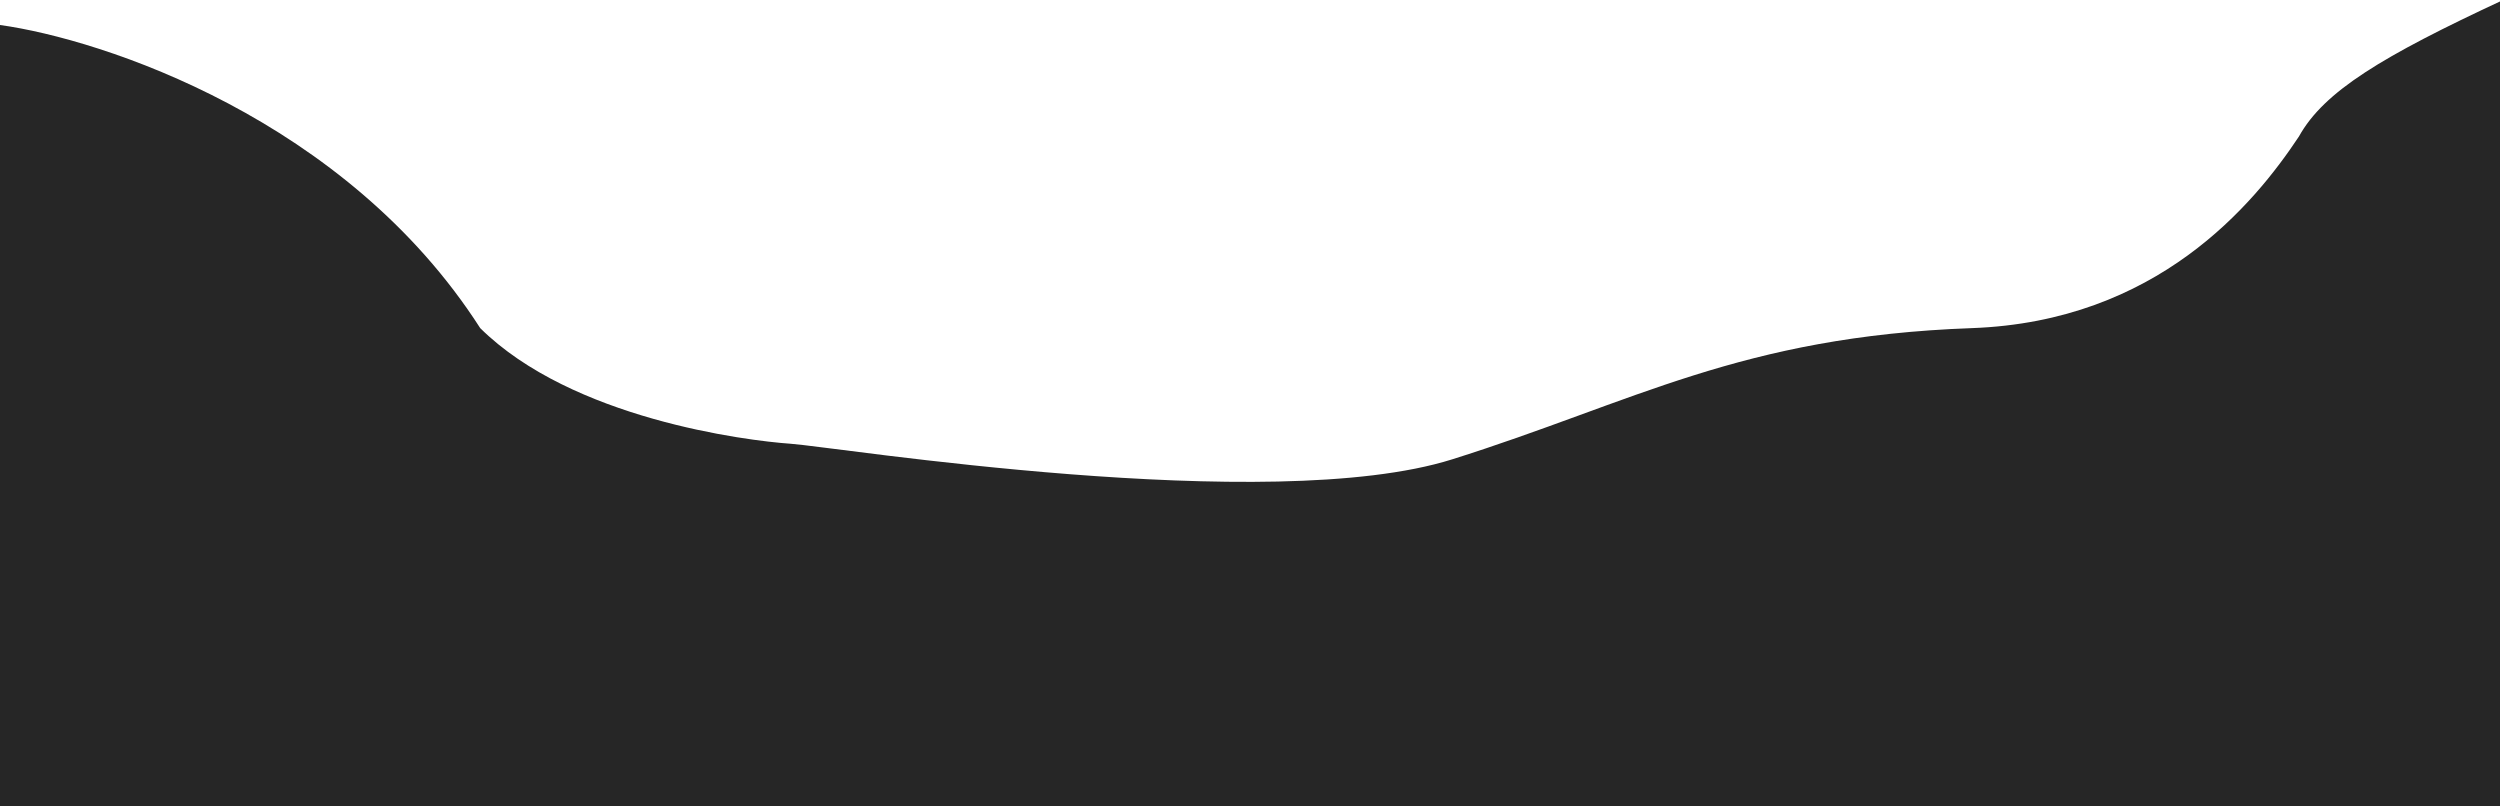 <?xml version="1.0" encoding="UTF-8"?> <svg xmlns="http://www.w3.org/2000/svg" width="1200" height="387" viewBox="0 0 1200 387" fill="none"><path d="M230.5 157.499C166.1 57.099 49.167 18.833 0 11.999V390.5H469.5L1201.5 396V0C1143.5 27 1115.5 43.833 1103.5 65.5C1081.83 98.167 1035.3 154.299 946.5 157.499C835.5 161.499 784.5 193 697 220.5C609.5 248 401 214.5 379.5 213C358 211.5 274.5 201 230.5 157.499Z" fill="#262626"></path></svg> 